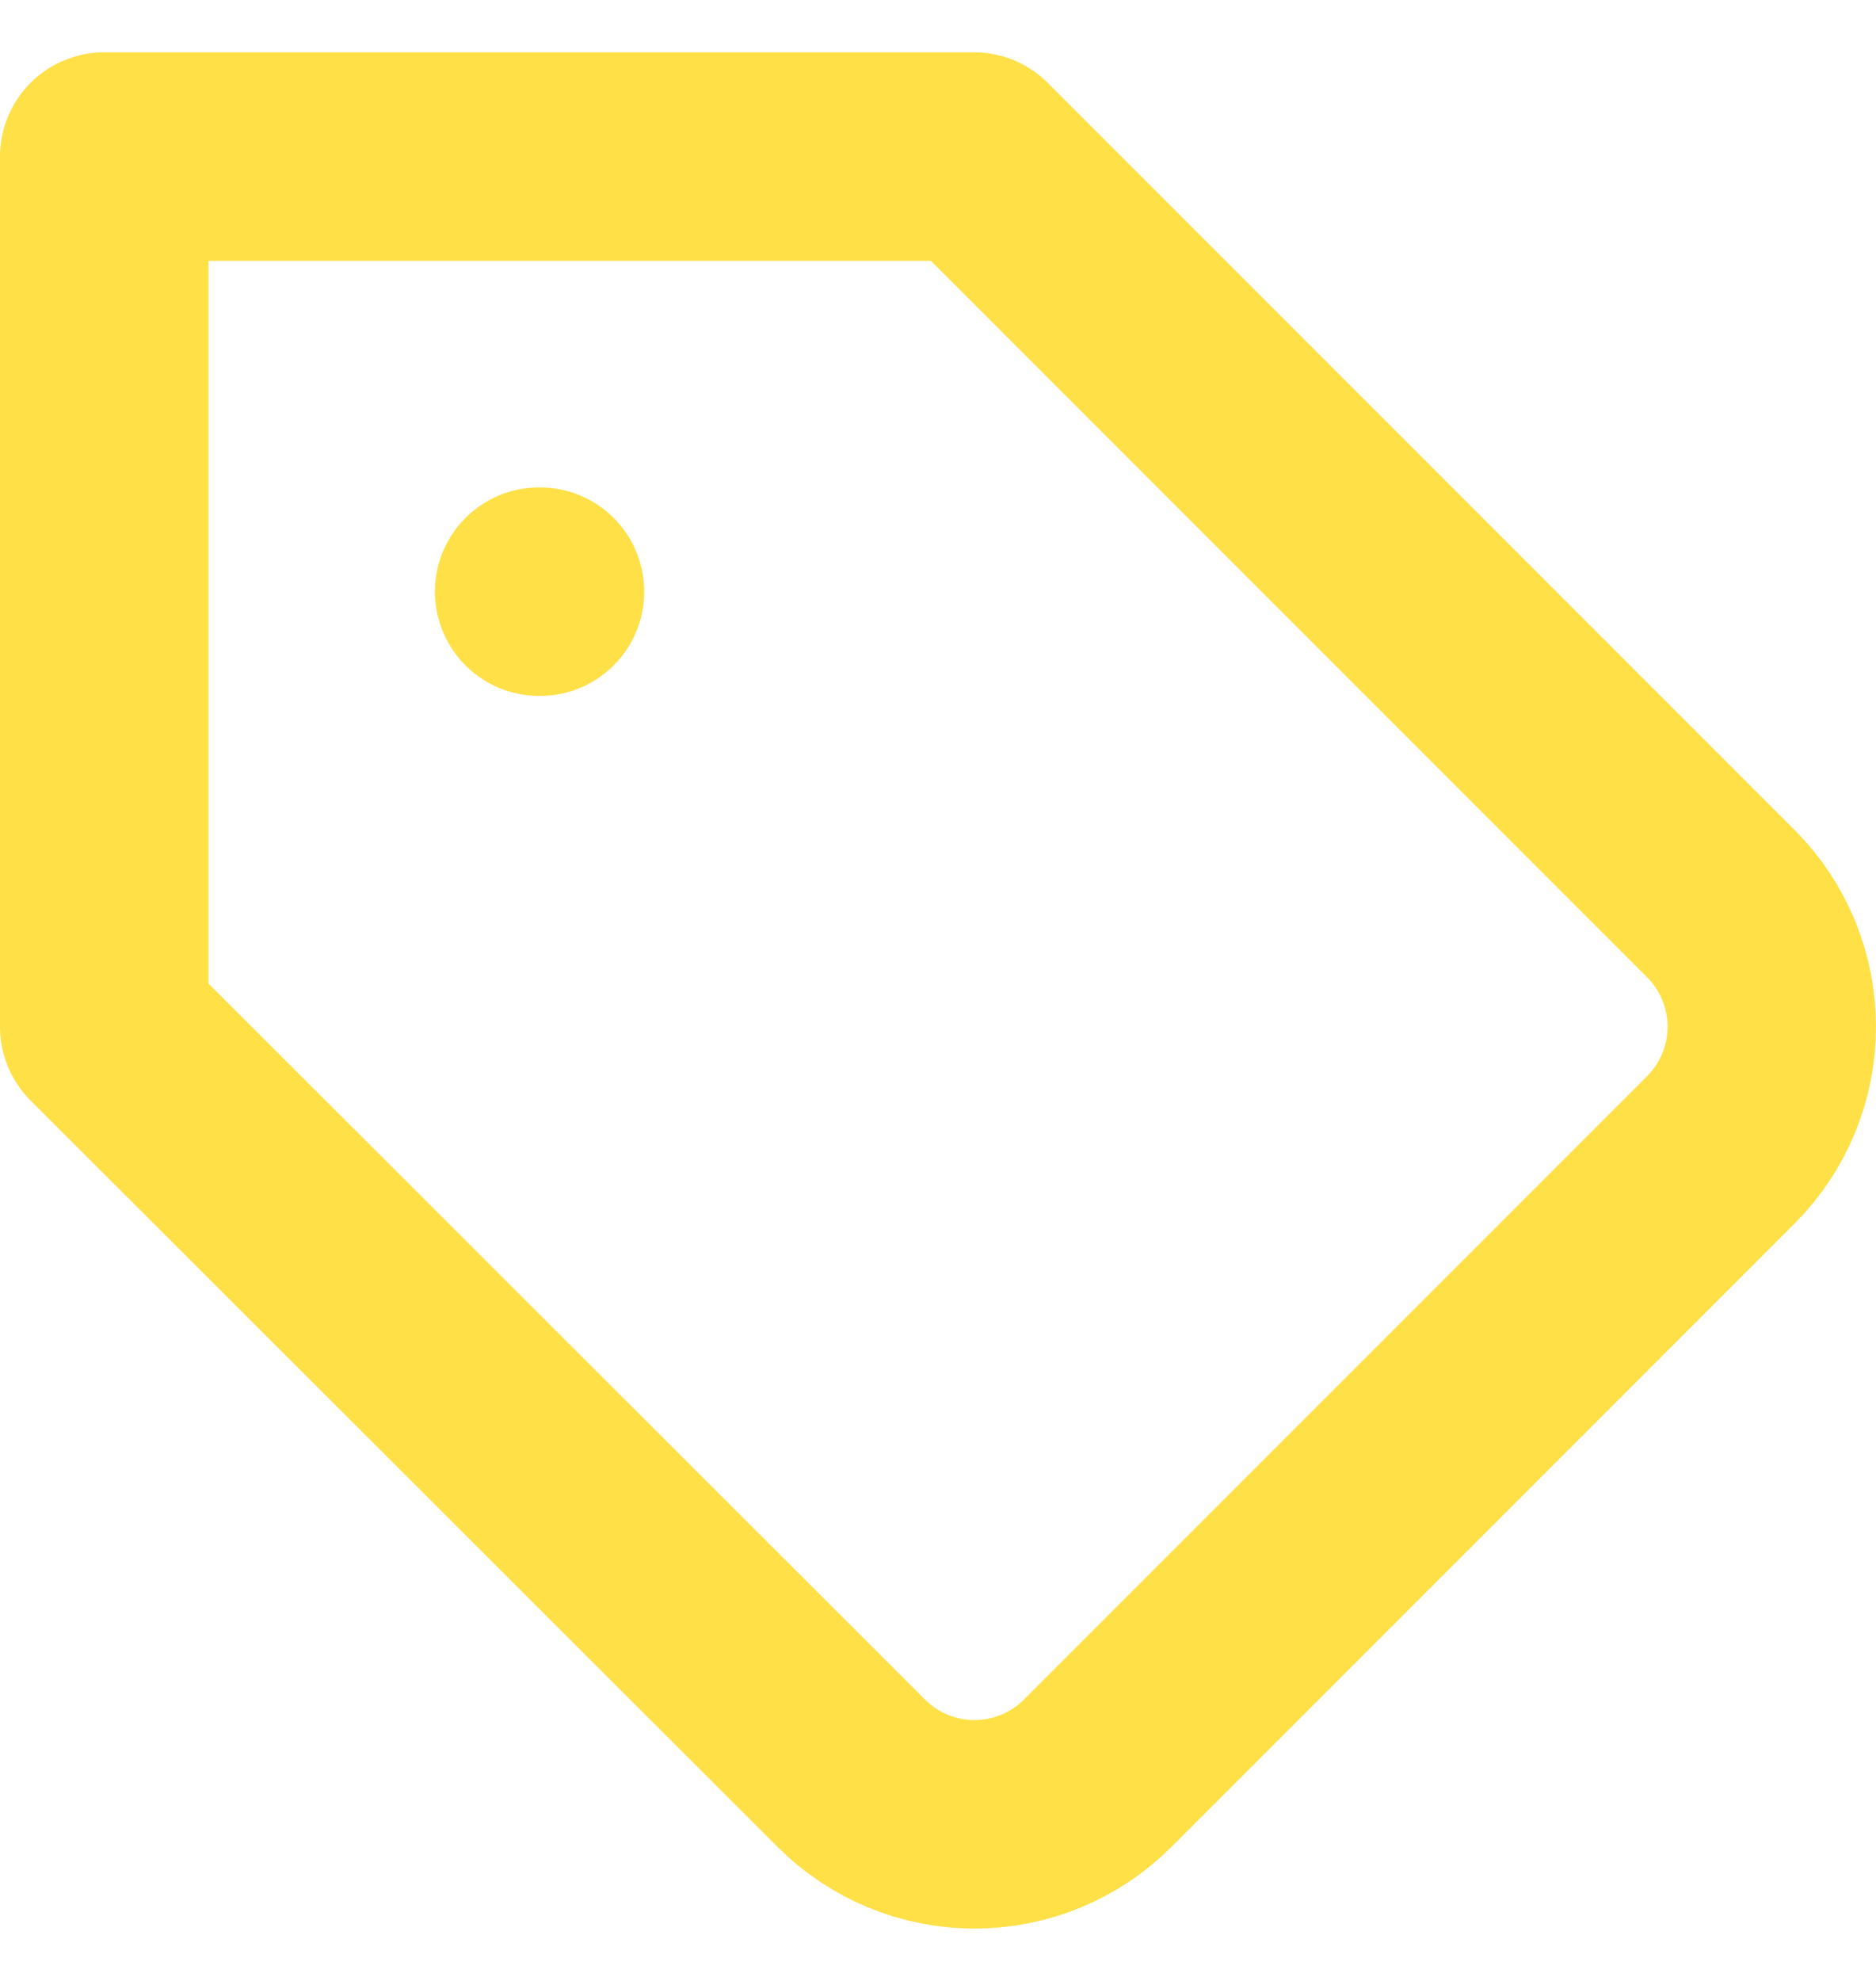 <svg width="18" height="19" viewBox="0 0 18 19" fill="none" xmlns="http://www.w3.org/2000/svg">
<path d="M5.173 5.675H5.181M16.515 11.025L10.531 17.009C10.376 17.164 10.192 17.287 9.989 17.371C9.786 17.455 9.569 17.498 9.35 17.498C9.131 17.498 8.913 17.455 8.711 17.371C8.508 17.287 8.324 17.164 8.169 17.009L1 9.848V1.502H9.346L16.515 8.671C16.826 8.984 17 9.407 17 9.848C17 10.289 16.826 10.712 16.515 11.025Z" stroke="#FFE047" stroke-width="2" stroke-linecap="round" stroke-linejoin="round"/>
</svg>
